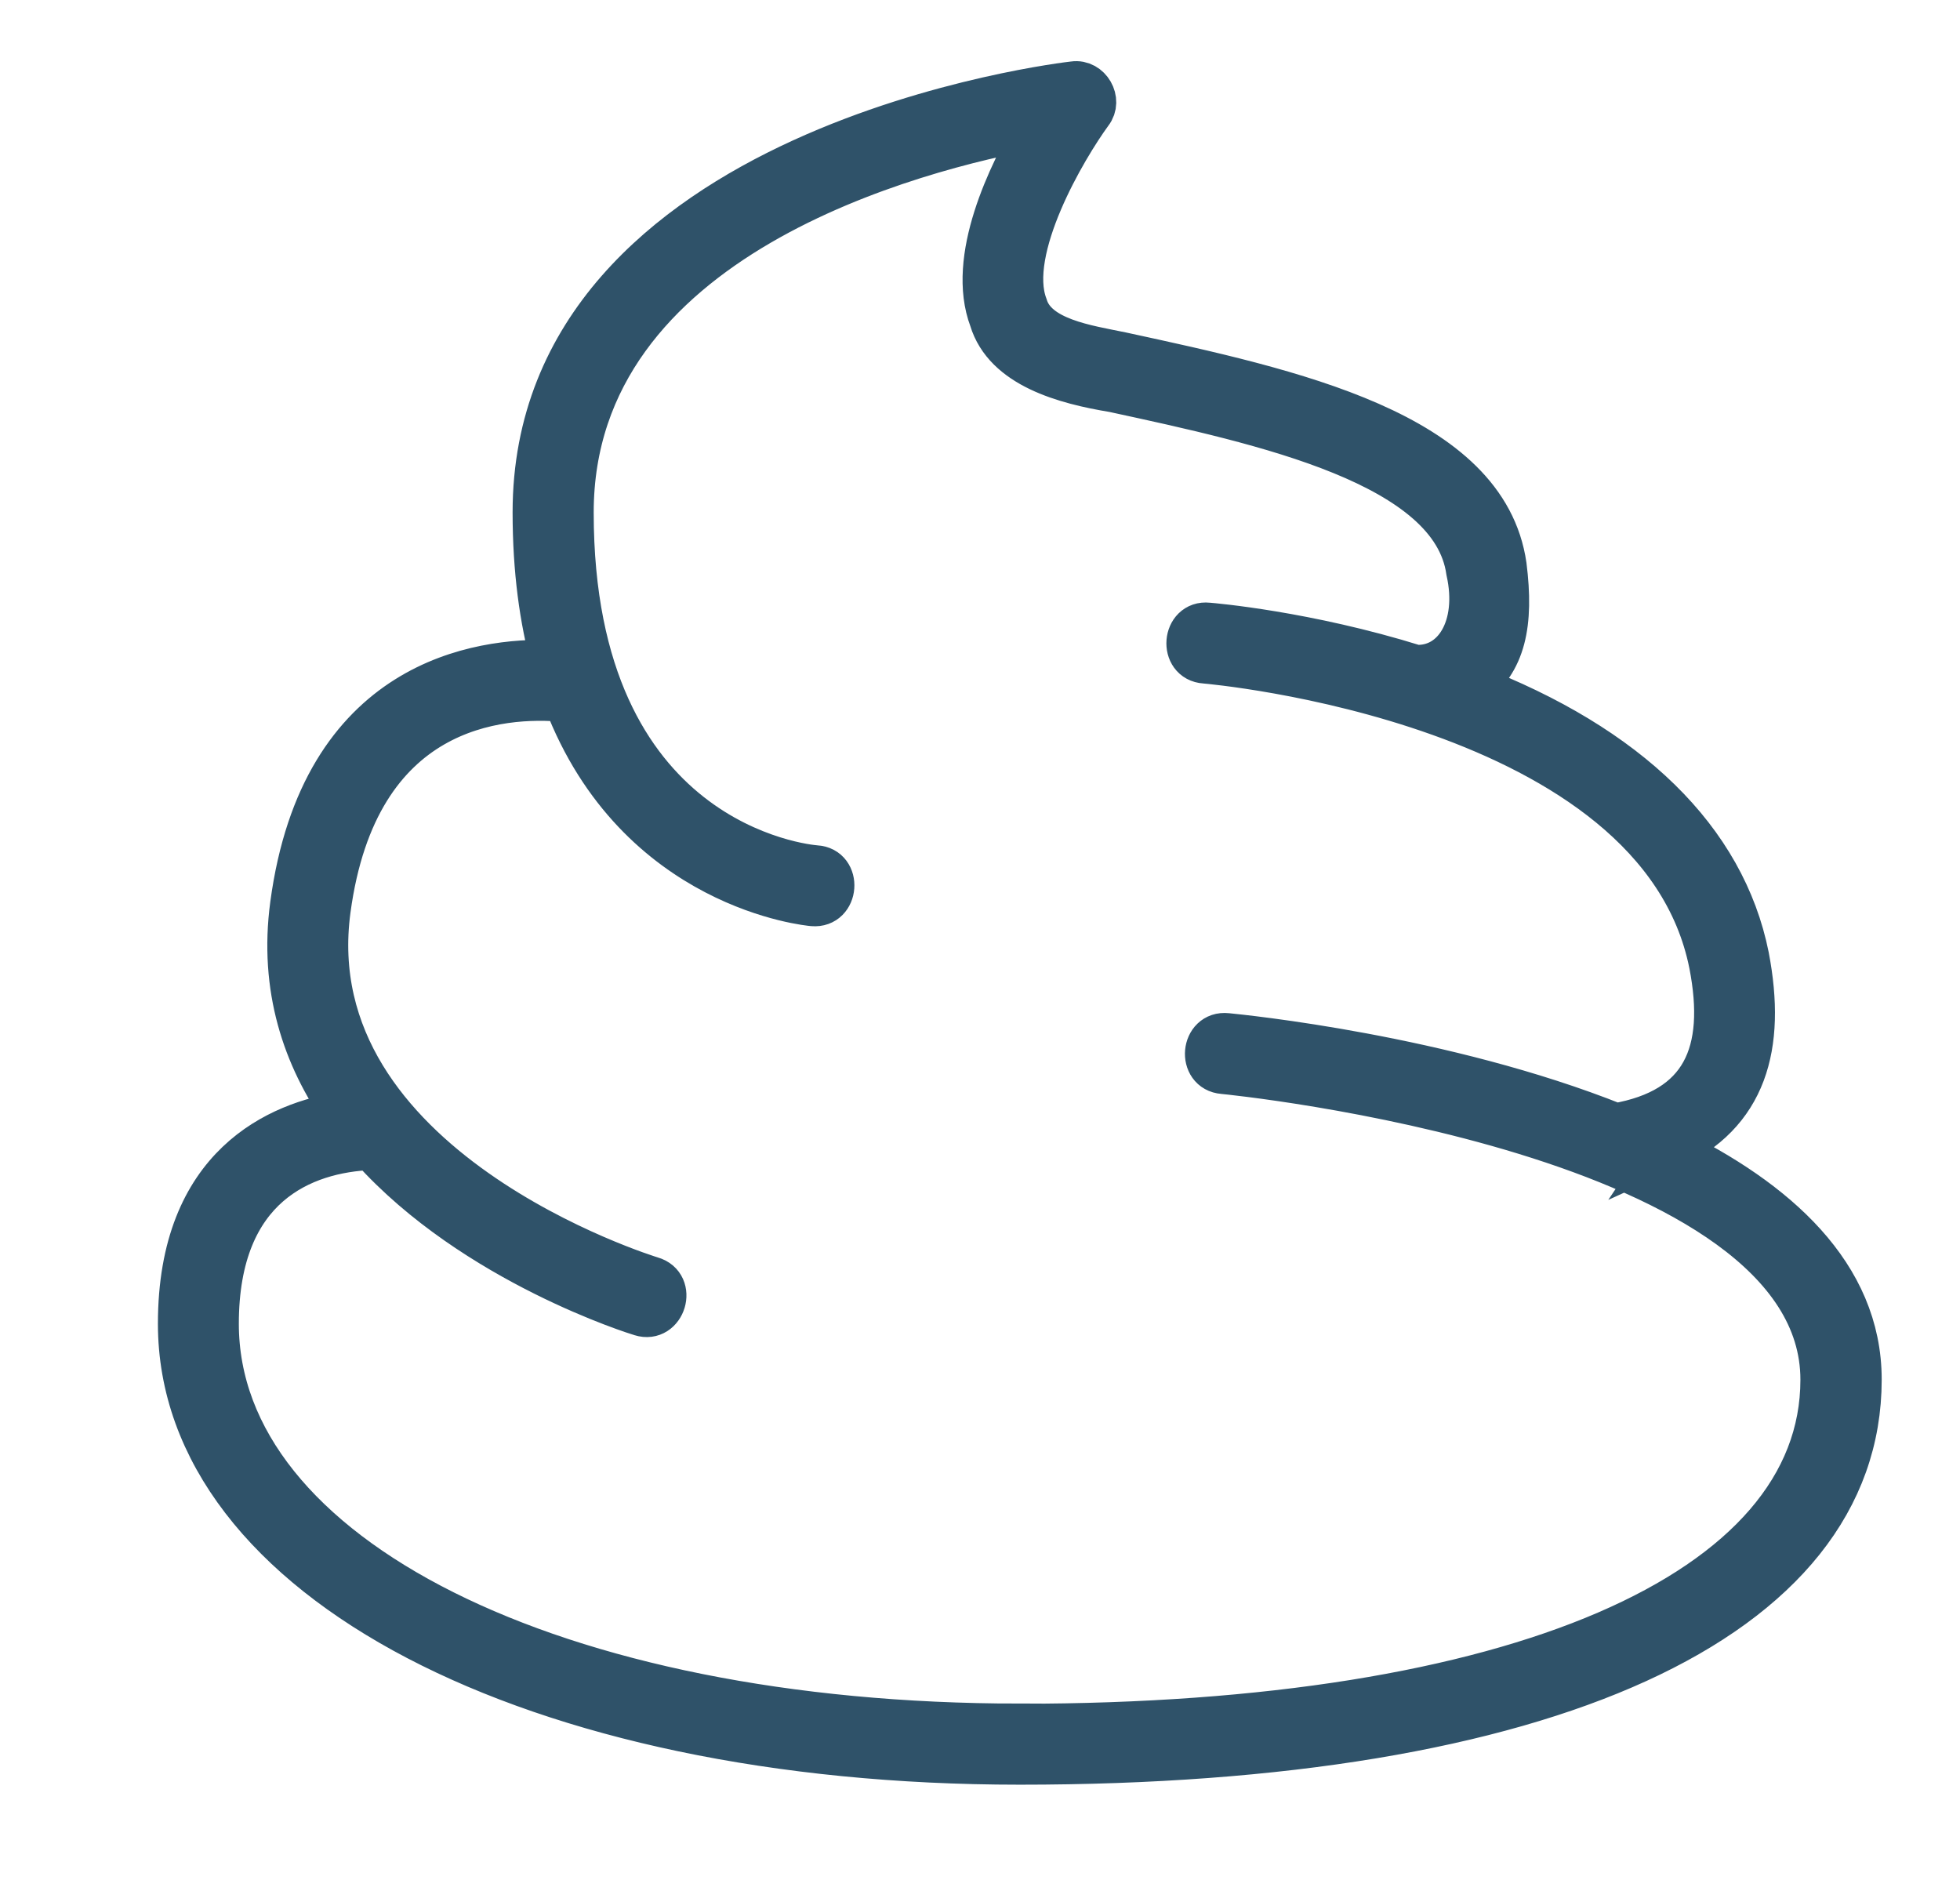 <?xml version="1.0" encoding="UTF-8"?><svg id="poop" xmlns="http://www.w3.org/2000/svg" viewBox="0 0 1119.52 1084.25"><defs><style>.cls-1{fill:#2f5269;stroke:#2f5269;stroke-miterlimit:10;stroke-width:25px;}</style></defs><path class="cls-1" d="M953.28,655.95c43.57-19.75,54.52-58.2,44.72-109.53-13.33-66.75-67.92-120.06-157.91-154.6,19.09-13.75,23.56-35.61,19.41-68.67-10.87-75.92-121.44-99.9-219-121.02-19.51-4.05-48.83-8-54.59-27.4-12.15-32.09,22.6-90.52,37.11-110.35,5.54-7.04-.85-18.12-9.7-16.85-3.09.32-308.03,35.4-308.03,245.12,0,33.16,3.95,61.42,10.55,85.41-41.79-1.49-131.89,10.55-149.06,138.72-6.4,47.66,7.14,87.11,29.75,119.2-36.89,5.65-93.83,29.32-93.83,120.16,0,145.33,201.84,250.78,479.8,250.78,300.46,0,479.8-81.78,479.8-218.9,0-60.01-47.95-102.33-109.01-132.08ZM582.39,985.7v-.11c-265.7,0-458.47-96.49-458.47-229.45,0-79.43,49.58-98.84,88.28-100.33,58.96,65.68,152.36,94.47,153.86,94.89,13.12,4.16,19.51-16.63,6.08-20.47-2.03-.64-204.29-62.59-184.35-210.58,15.78-117.18,97.88-123.26,135.09-119.74,41.16,107.79,140.21,116.54,141.49,116.64,13.75,1.17,15.35-20.47,1.6-21.22-5.65-.43-139.36-12.9-139.36-202.58,0-158.33,197.46-207.91,266.02-220.39-16.1,27.08-39.56,75.49-26.55,109.93,8.1,26.97,42.11,36.14,69.94,40.73,86.26,18.66,193.73,41.9,202.48,103.21,7.14,31.99-7.68,55.66-30.07,54.59-62.37-19.41-115.9-23.88-118.46-24.1-13.75-1.49-15.57,20.37-1.71,21.22,2.56.21,258.88,22.39,288.95,172.73,9.92,50.86-4.37,83.38-54.38,92.01-98.2-39.24-213.67-50.65-222.09-51.5-13.86-1.49-15.78,20.15-2.03,21.22,3.41.32,342.15,33.69,342.15,175.71,0,121.87-175.71,197.57-458.47,197.57Z"/></svg>